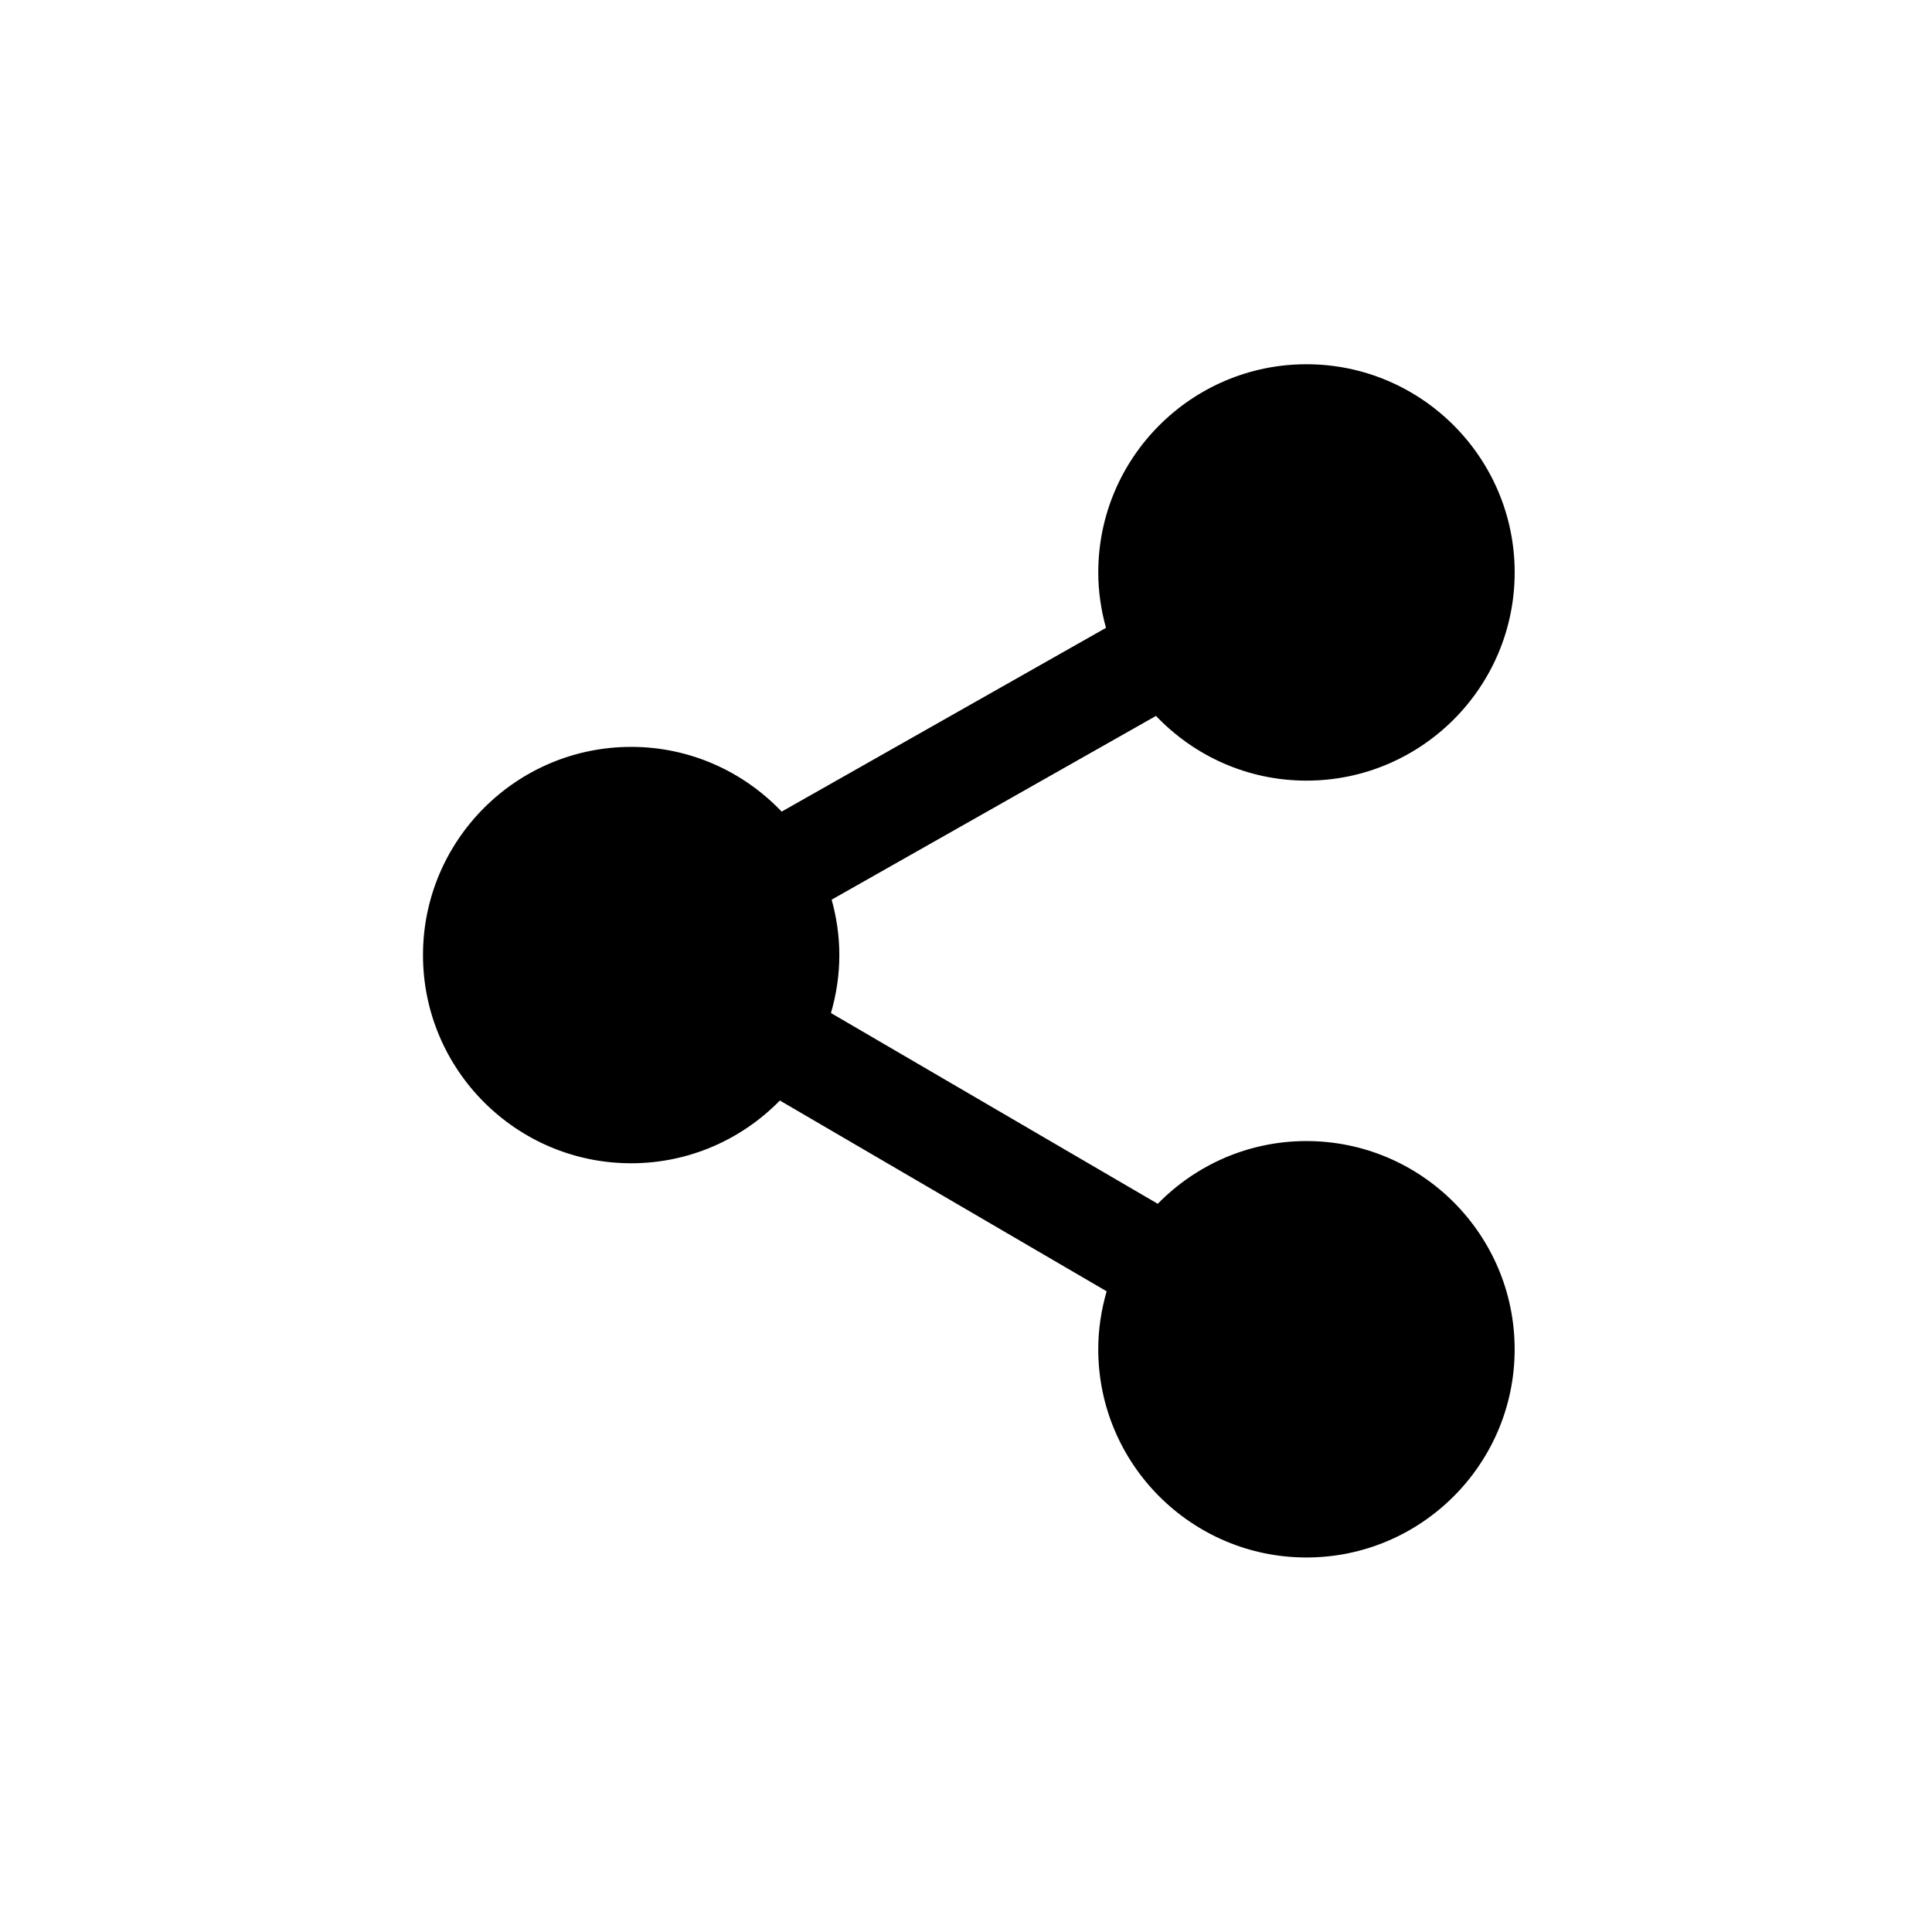 <?xml version="1.0" encoding="utf-8"?>
<!-- Generator: Adobe Illustrator 16.0.0, SVG Export Plug-In . SVG Version: 6.00 Build 0)  -->
<!DOCTYPE svg PUBLIC "-//W3C//DTD SVG 1.1//EN" "http://www.w3.org/Graphics/SVG/1.1/DTD/svg11.dtd">
<svg version="1.1" id="Layer_1" xmlns="http://www.w3.org/2000/svg" xmlns:xlink="http://www.w3.org/1999/xlink" x="0px" y="0px"
	 width="100px" height="100px" viewBox="0 0 100 100" enable-background="new 0 0 100 100" xml:space="preserve">
<path d="M67.621,59.061c-3.012,0-5.738,1.246-7.695,3.248L43.01,52.434c0.277-0.954,0.434-1.958,0.434-3.001
	c0-0.994-0.146-1.953-0.398-2.867l16.787-9.511c1.964,2.06,4.726,3.35,7.789,3.35c5.942,0,10.777-4.833,10.777-10.777
	c0-5.942-4.835-10.775-10.777-10.775c-5.941,0-10.776,4.833-10.776,10.775c0,0.994,0.146,1.953,0.399,2.869l-16.787,9.512
	c-1.963-2.061-4.726-3.351-7.789-3.351c-5.942,0-10.775,4.833-10.775,10.777c0,5.942,4.833,10.775,10.775,10.775
	c3.014,0,5.738-1.246,7.697-3.247l16.914,9.875c-0.277,0.954-0.435,1.96-0.435,3.001c0,5.943,4.835,10.776,10.776,10.776
	c5.942,0,10.777-4.833,10.777-10.776C78.398,63.895,73.563,59.061,67.621,59.061z"/>
</svg>
